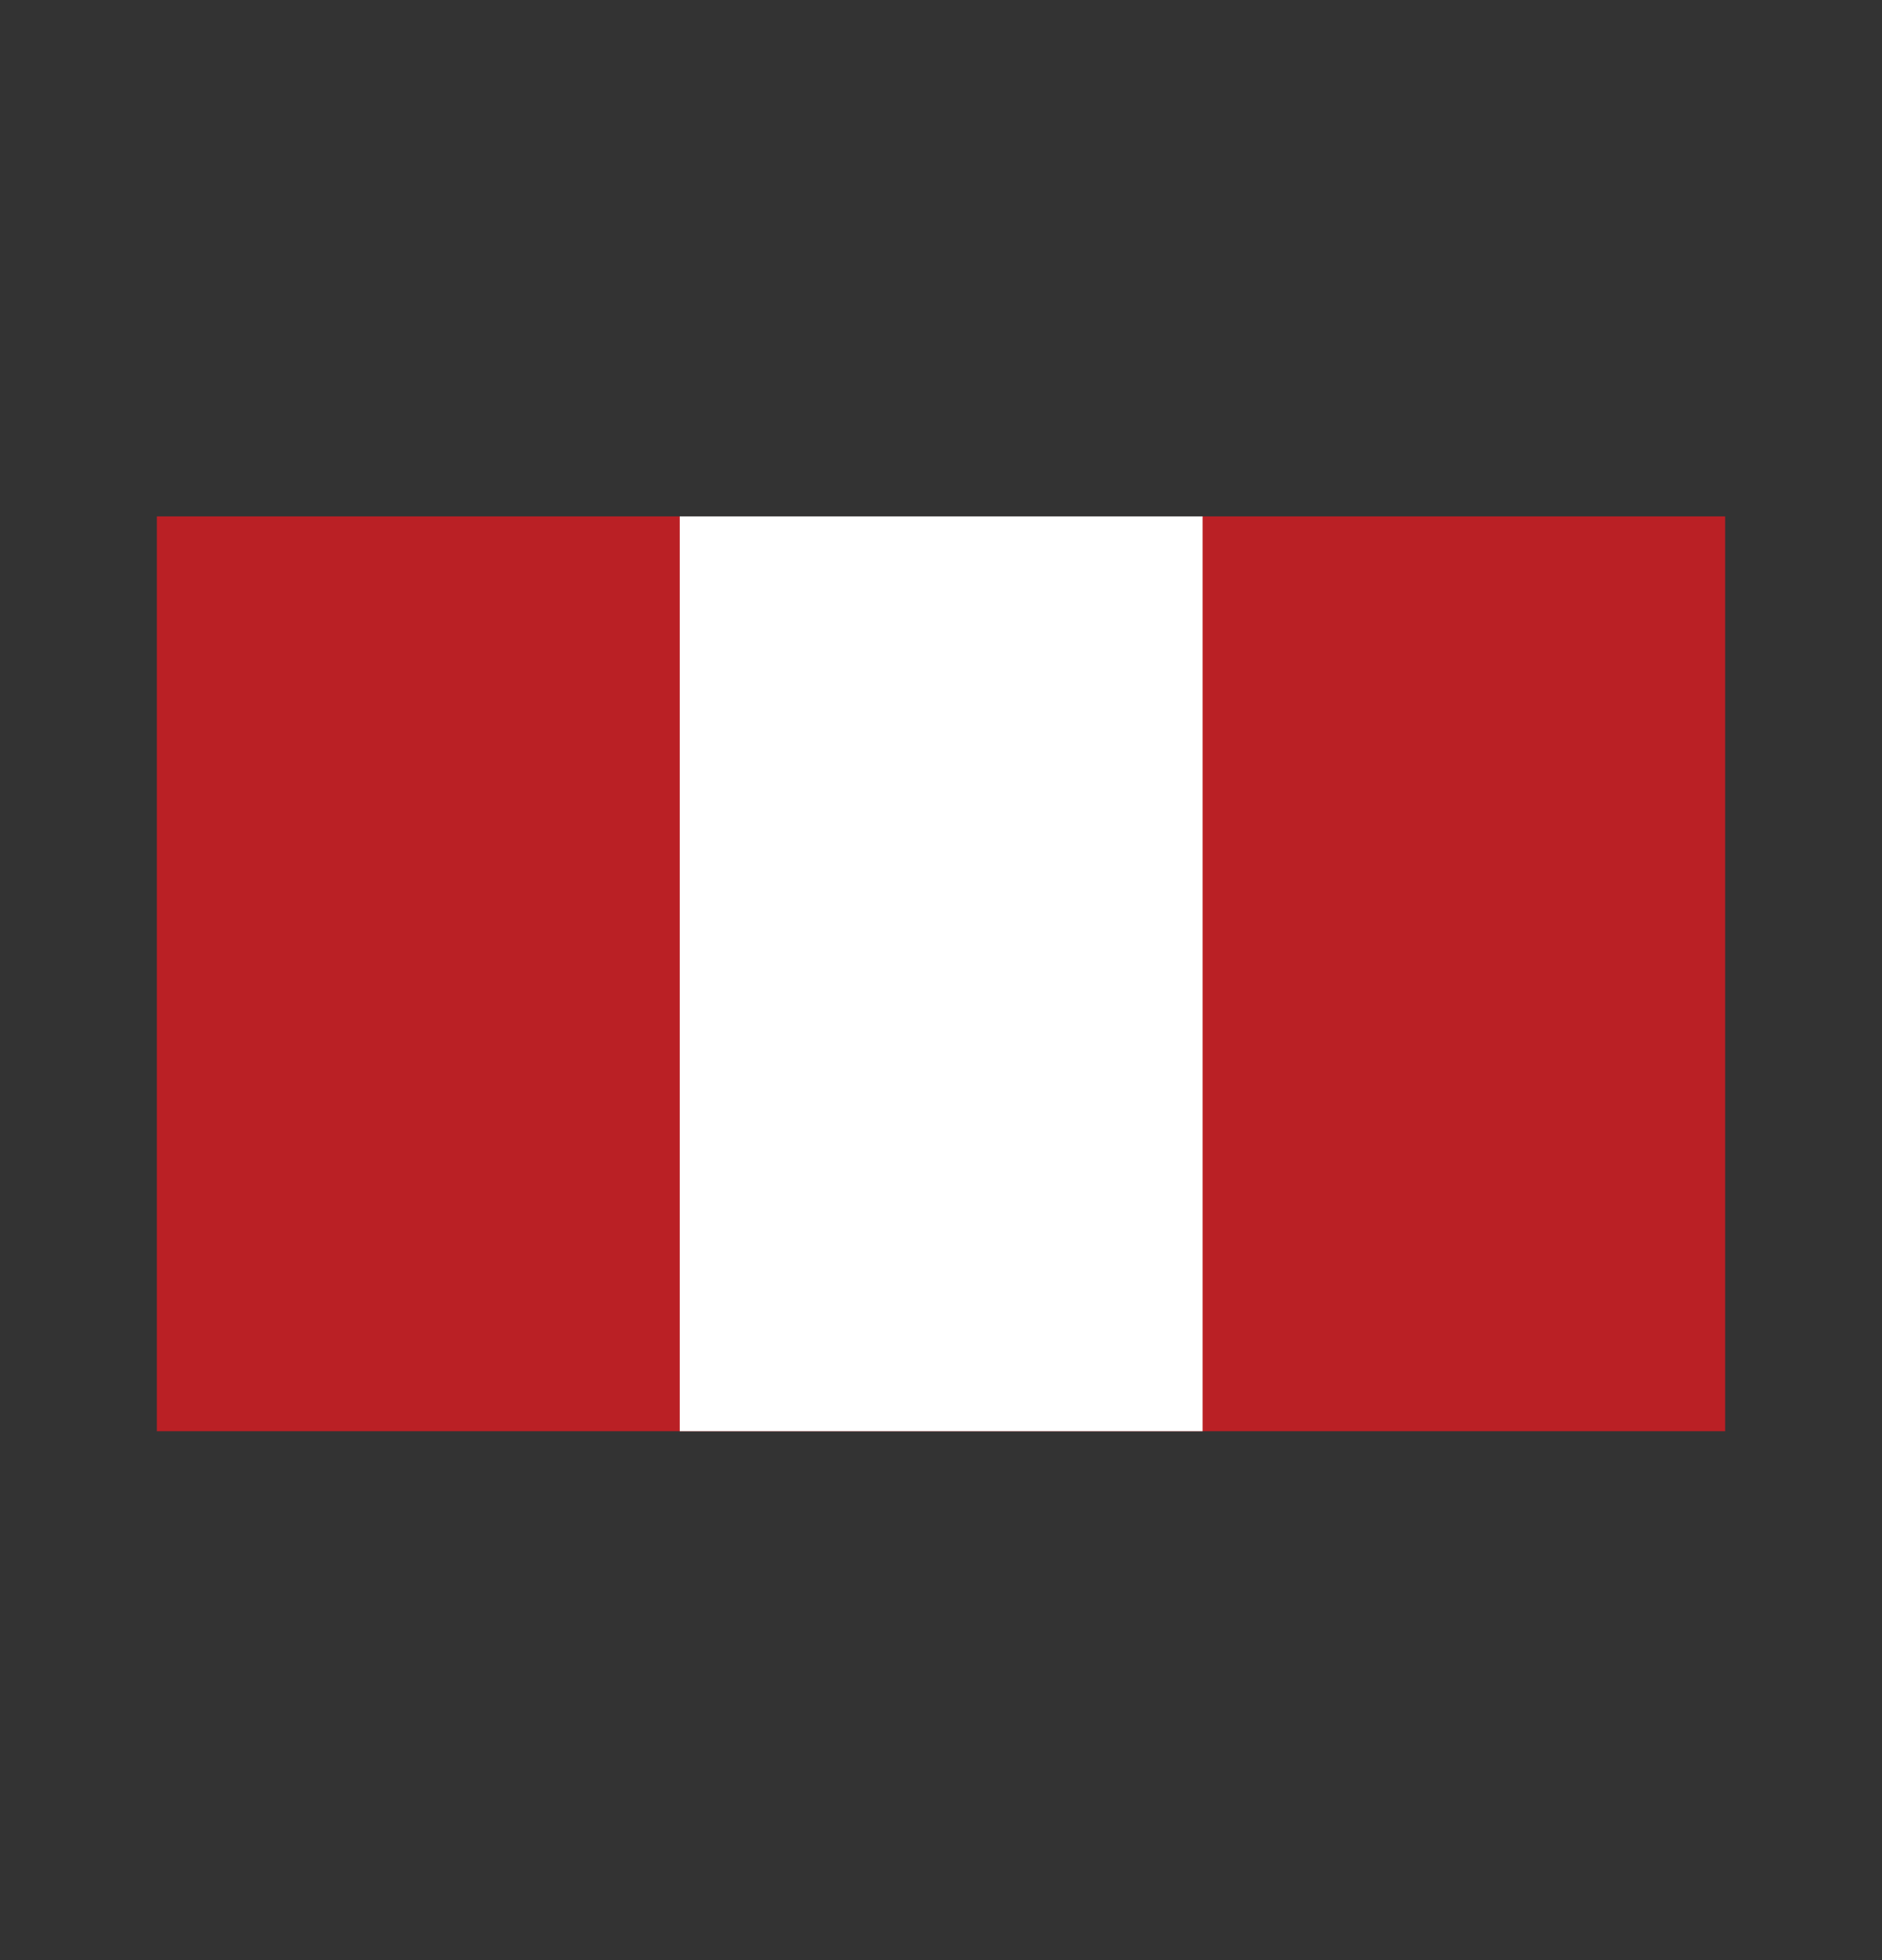 <svg width="24" height="25" fill="none" xmlns="http://www.w3.org/2000/svg"><rect width="100%" height="100%" fill="#333333" stroke="none"/><path d="M22 6.586H2v11.668h20V6.586z" fill="#BA2025"/><path d="M15.336 6.586H8.668v11.668h6.668V6.586z" fill="#fff"/></svg>